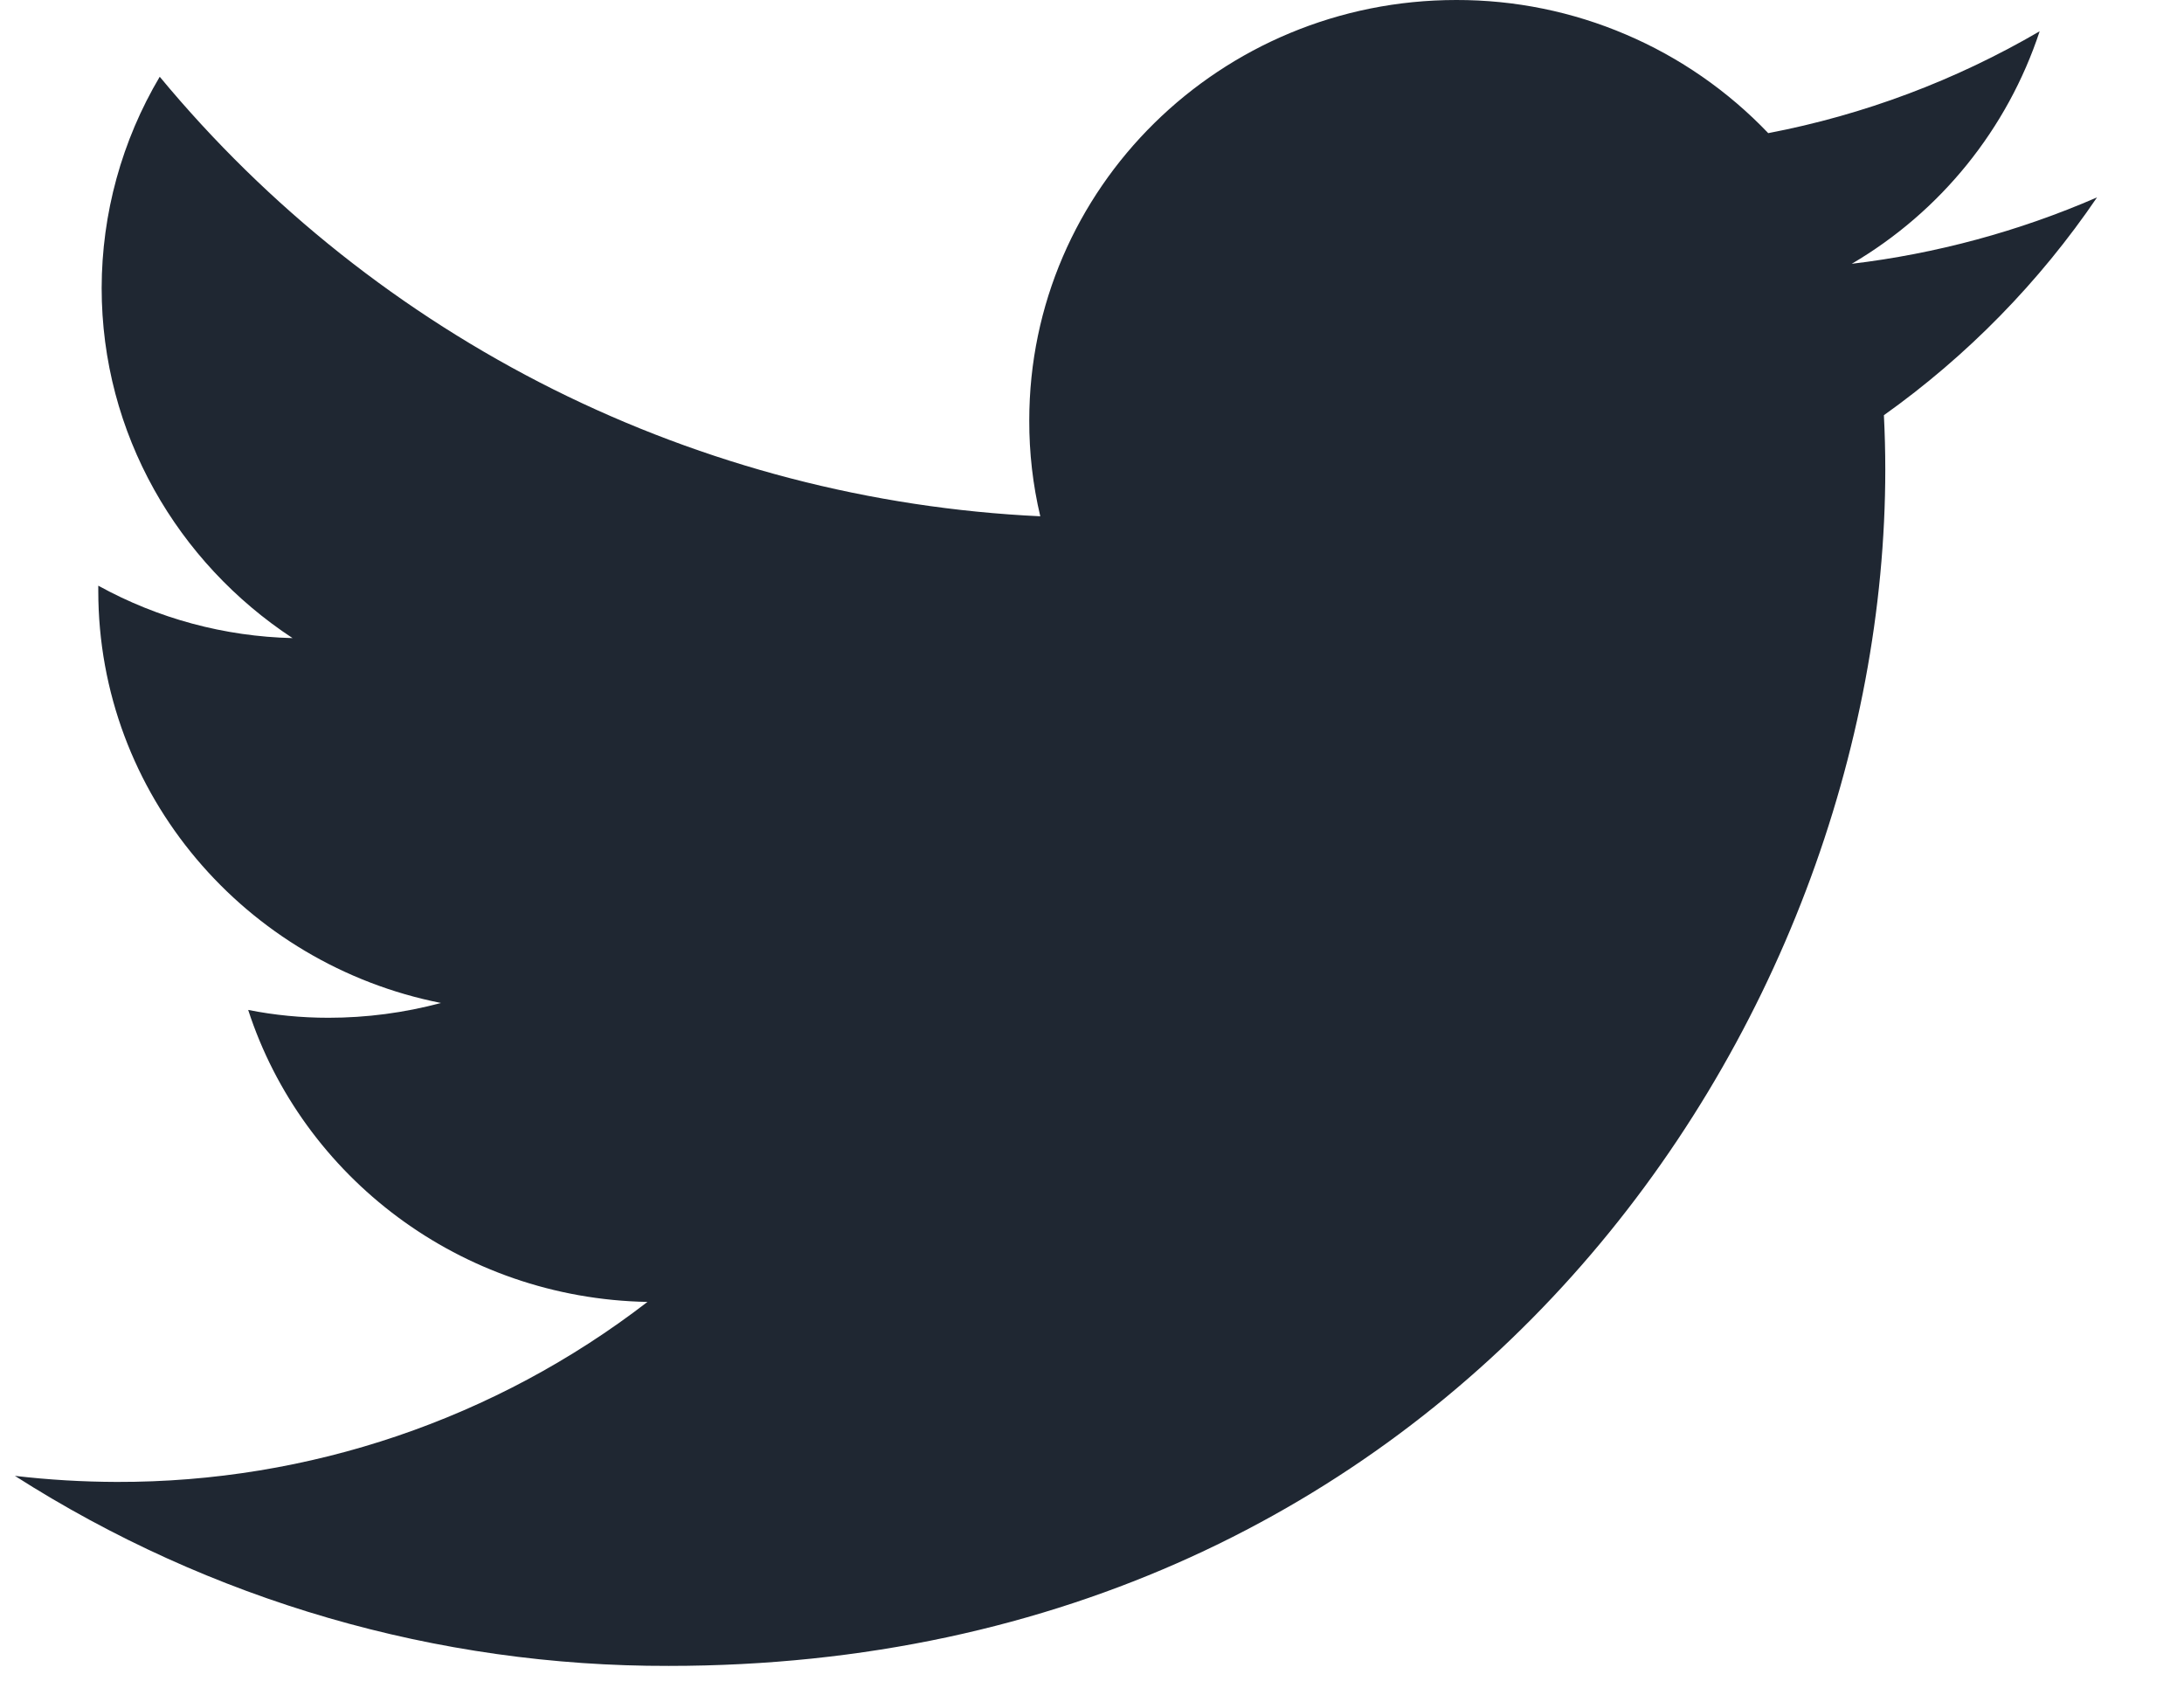 <?xml version="1.0" encoding="UTF-8"?>
<svg xmlns="http://www.w3.org/2000/svg" width="22" height="17" viewBox="0 0 22 17" fill="none">
  <path d="M21.124 1.988C20.337 2.33 19.505 2.555 18.653 2.657C19.548 2.132 20.221 1.3 20.546 0.315C19.7 0.809 18.775 1.157 17.812 1.341C17.407 0.917 16.919 0.578 16.379 0.348C15.839 0.117 15.258 -0.001 14.67 7.39936e-06C12.293 7.39936e-06 10.368 1.896 10.368 4.234C10.367 4.559 10.404 4.883 10.479 5.2C8.774 5.12 7.105 4.685 5.577 3.923C4.05 3.16 2.698 2.088 1.609 0.773C1.227 1.417 1.025 2.152 1.024 2.901C1.024 4.369 1.79 5.667 2.947 6.427C2.262 6.411 1.59 6.23 0.99 5.899V5.951C0.99 8.005 2.476 9.713 4.442 10.102C4.072 10.201 3.691 10.251 3.309 10.251C3.037 10.251 2.766 10.225 2.5 10.172C3.046 11.854 4.637 13.078 6.522 13.113C4.991 14.293 3.111 14.931 1.177 14.926C0.834 14.925 0.491 14.905 0.15 14.865C2.117 16.121 4.403 16.785 6.737 16.779C14.661 16.779 18.991 10.325 18.991 4.728C18.991 4.544 18.986 4.361 18.977 4.182C19.817 3.584 20.544 2.841 21.124 1.988Z" fill="#1F2732"></path>
</svg>
